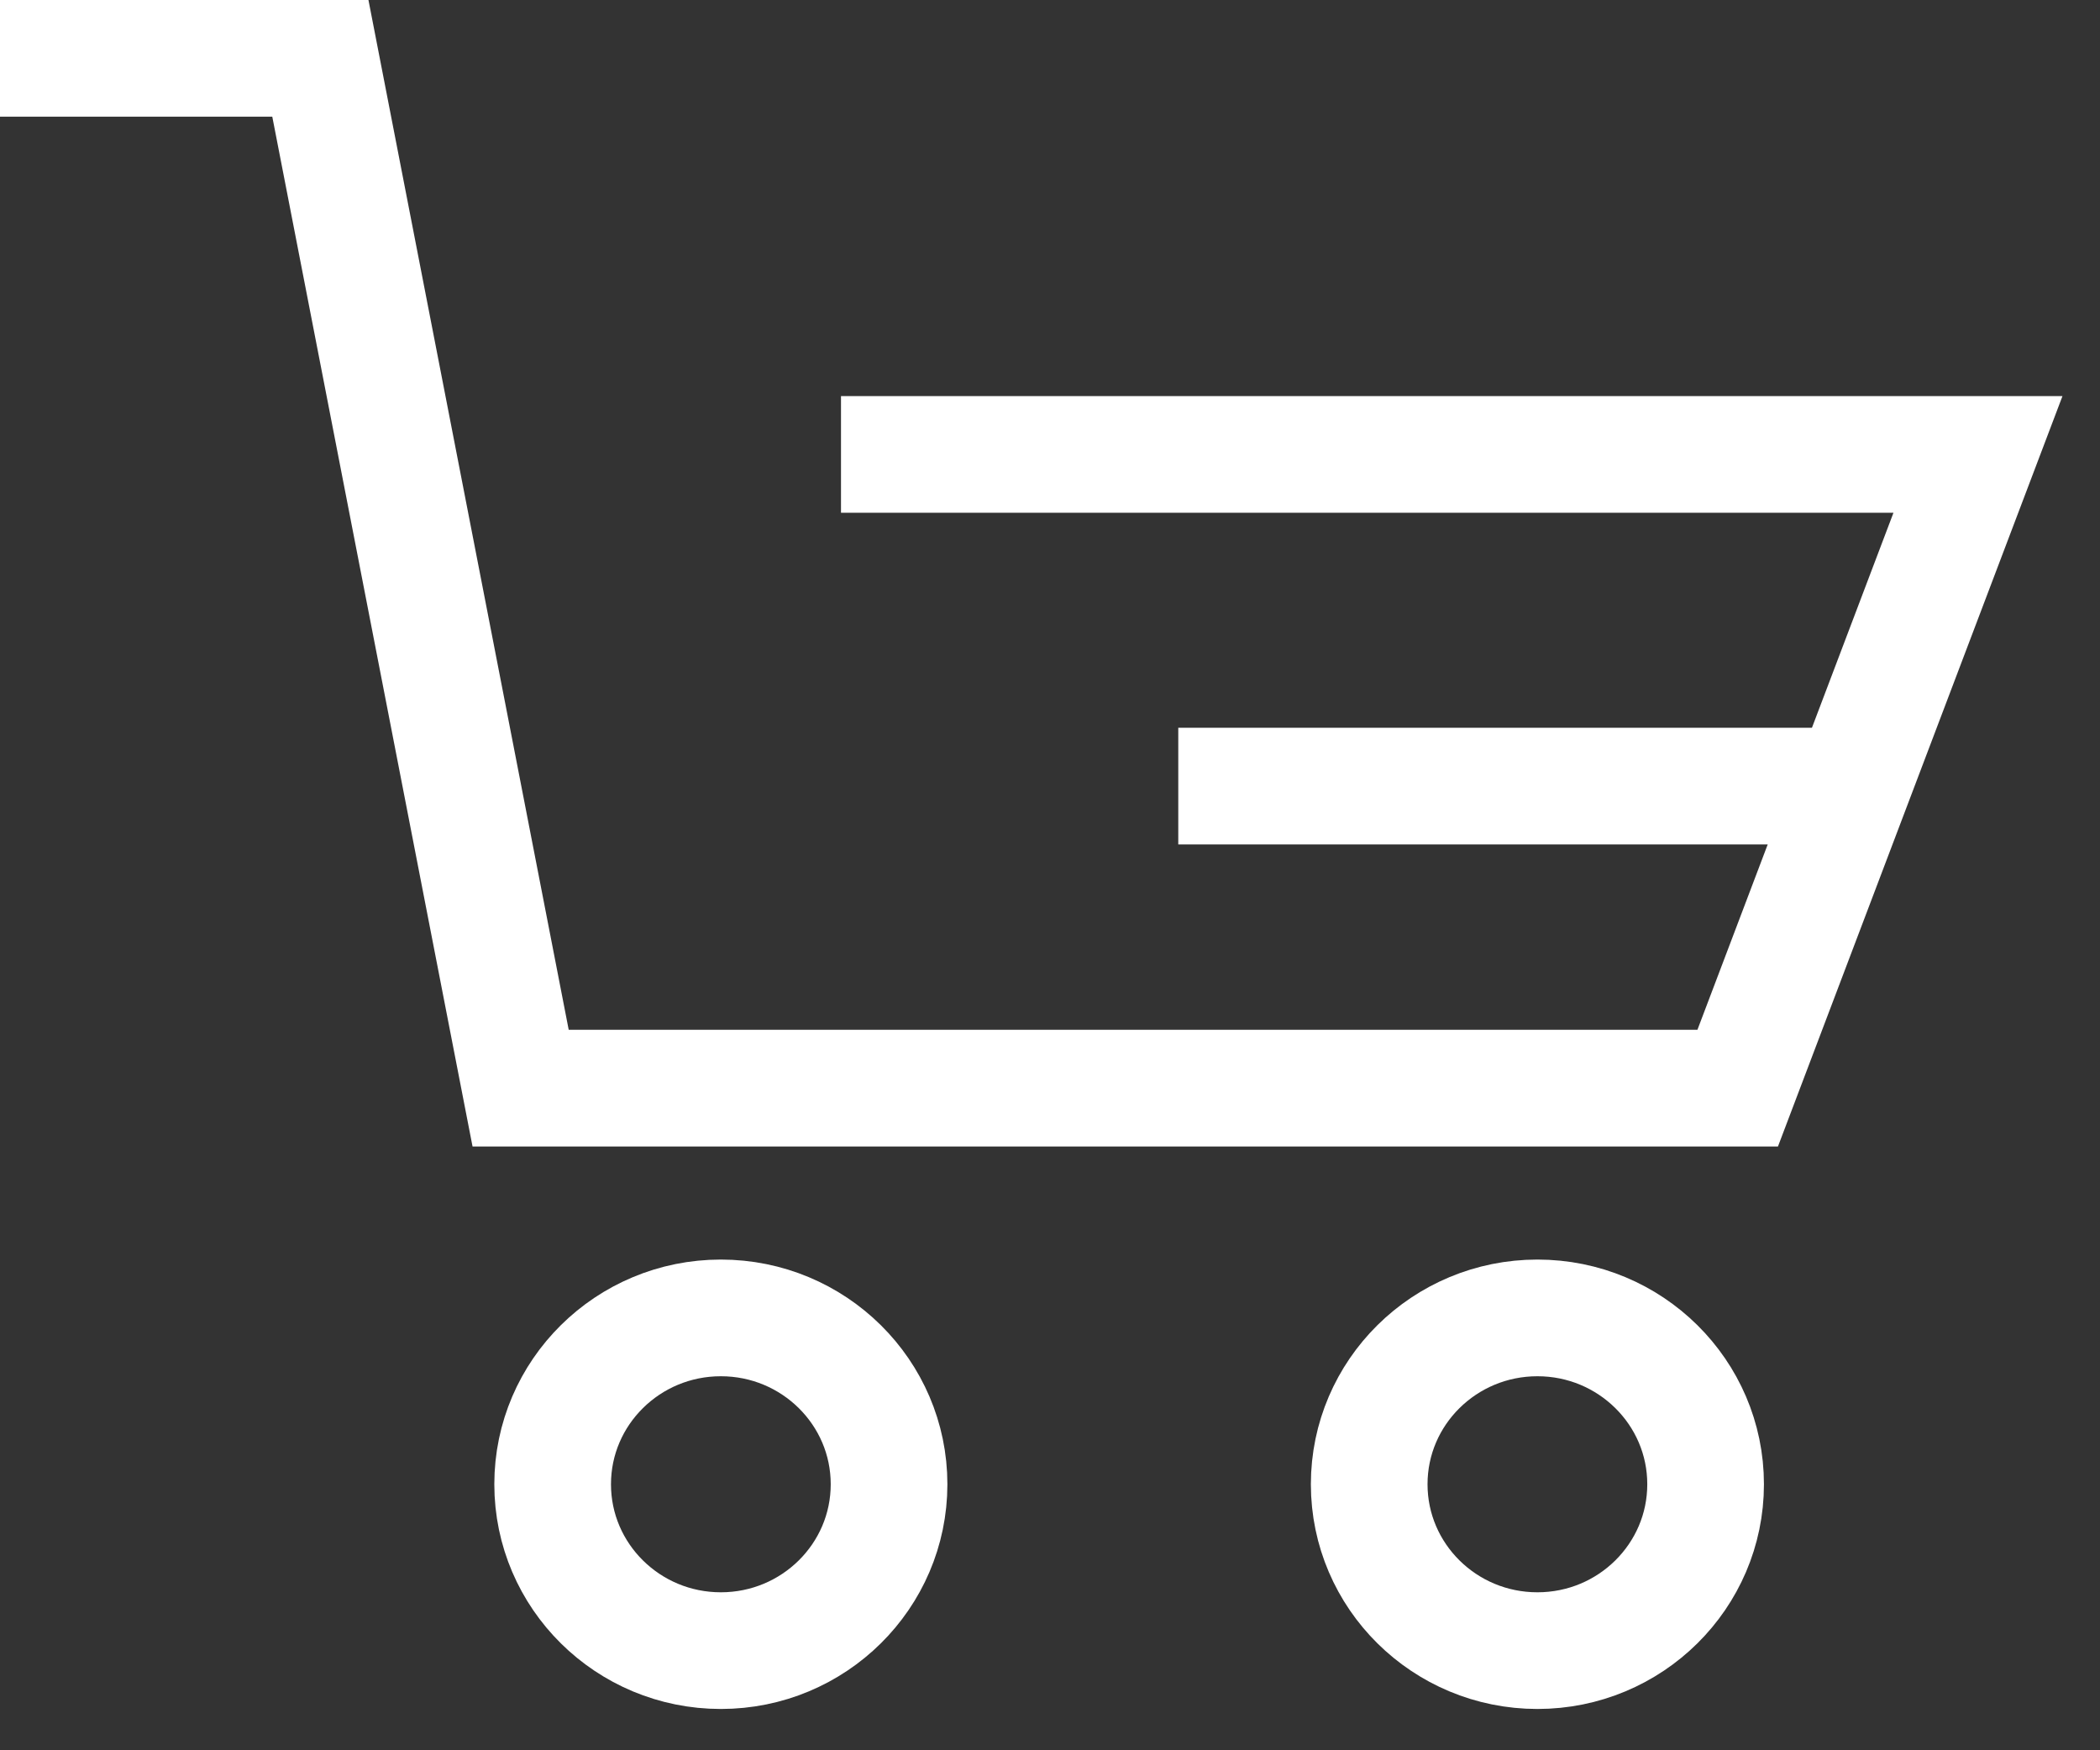 <svg width="36" height="30" viewBox="0 0 36 30" fill="none" xmlns="http://www.w3.org/2000/svg">
<rect x="0" y="0" width="36" height="30" fill="#333333" stroke="none"/>
<path d="M14.417 7.789H33.908L29.789 18.651H8.925L5.492 1H0" stroke="white" stroke-width="2" stroke-miterlimit="10"/>
<path d="M12.357 28.292C13.95 28.292 15.241 27.015 15.241 25.44C15.241 23.866 13.95 22.589 12.357 22.589C10.765 22.589 9.474 23.866 9.474 25.44C9.474 27.015 10.765 28.292 12.357 28.292Z" stroke="white" stroke-width="2" stroke-miterlimit="10"/>
<path d="M26.356 28.292C27.948 28.292 29.239 27.015 29.239 25.44C29.239 23.866 27.948 22.589 26.356 22.589C24.763 22.589 23.472 23.866 23.472 25.44C23.472 27.015 24.763 28.292 26.356 28.292Z" stroke="white" stroke-width="2" stroke-miterlimit="10"/>
<path d="M31.752 13.474H20.199" stroke="white" stroke-width="2" stroke-miterlimit="10"/>
</svg>

